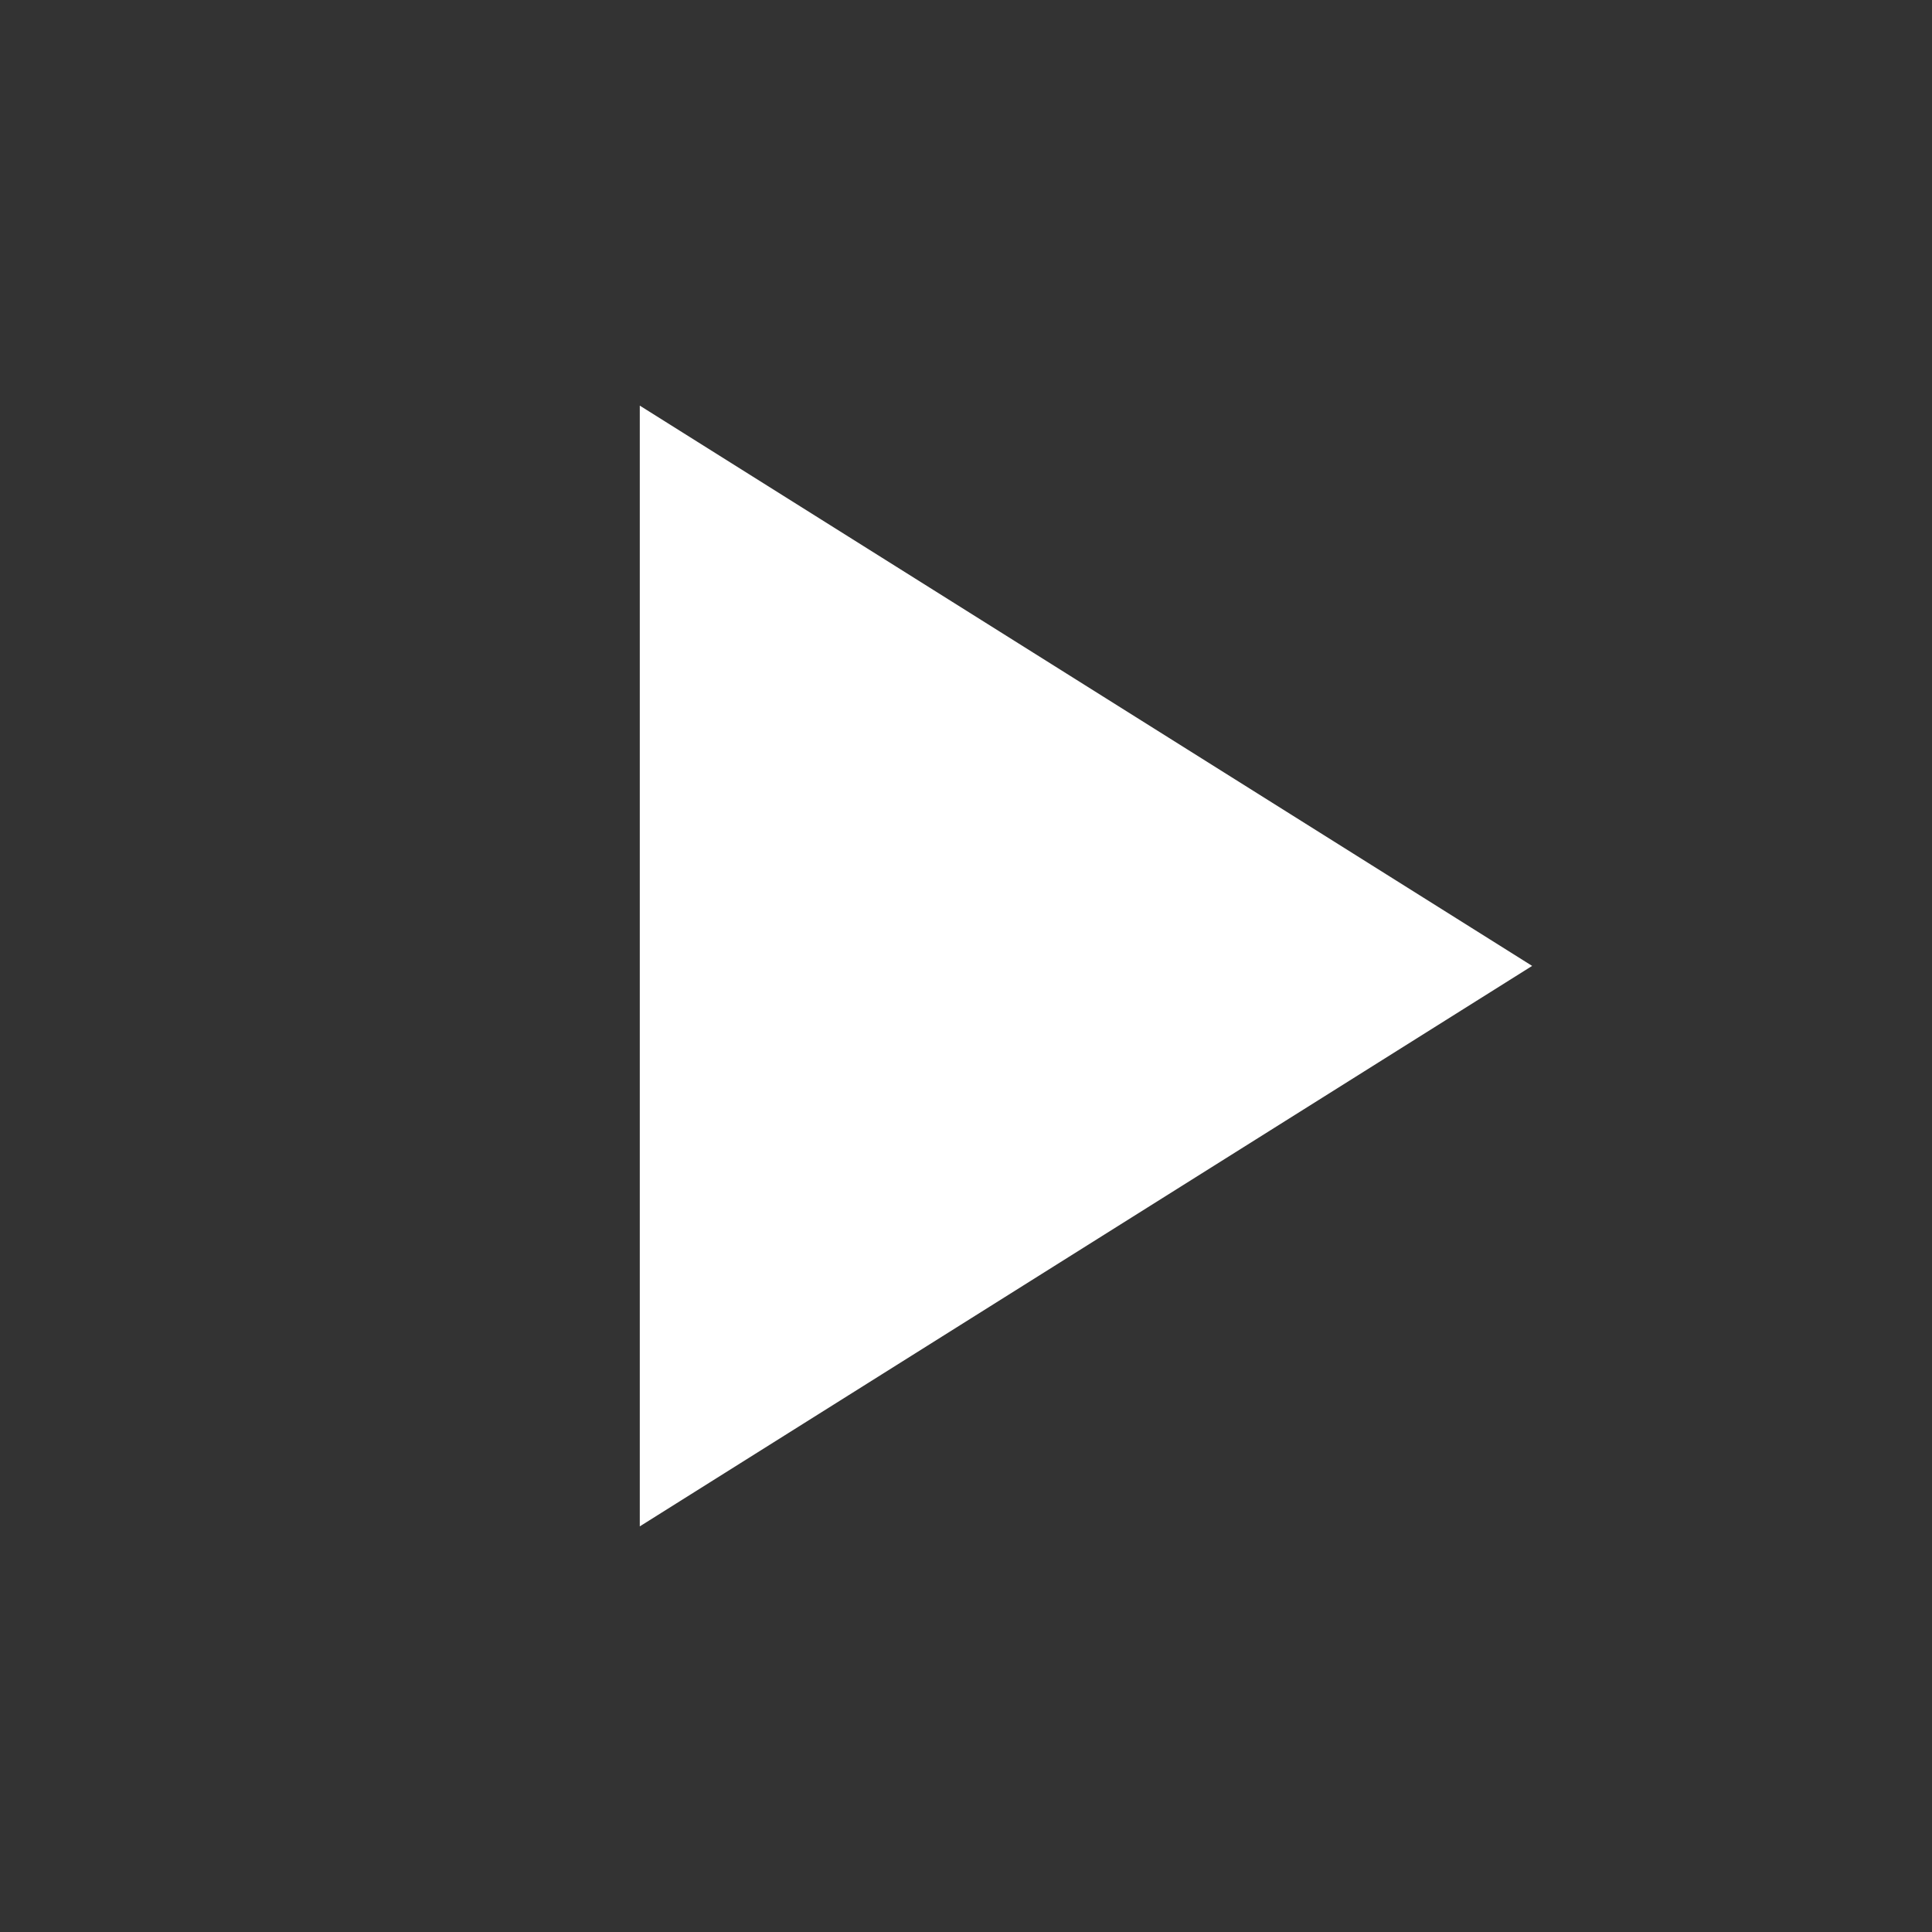 <svg xmlns="http://www.w3.org/2000/svg" width="60" height="60"><rect width="100%" height="100%" fill="#333333" stroke="none"/><g id="baseline-play_arrow-24px"><path id="Path_17" data-name="Path 17" d="M8 5v34.806L35.713 22.4z" transform="translate(11.869 7.597)" fill="#fff"/><path id="Path_18" data-name="Path 18" d="M0 0h60v60H0z" fill="none"/></g></svg>